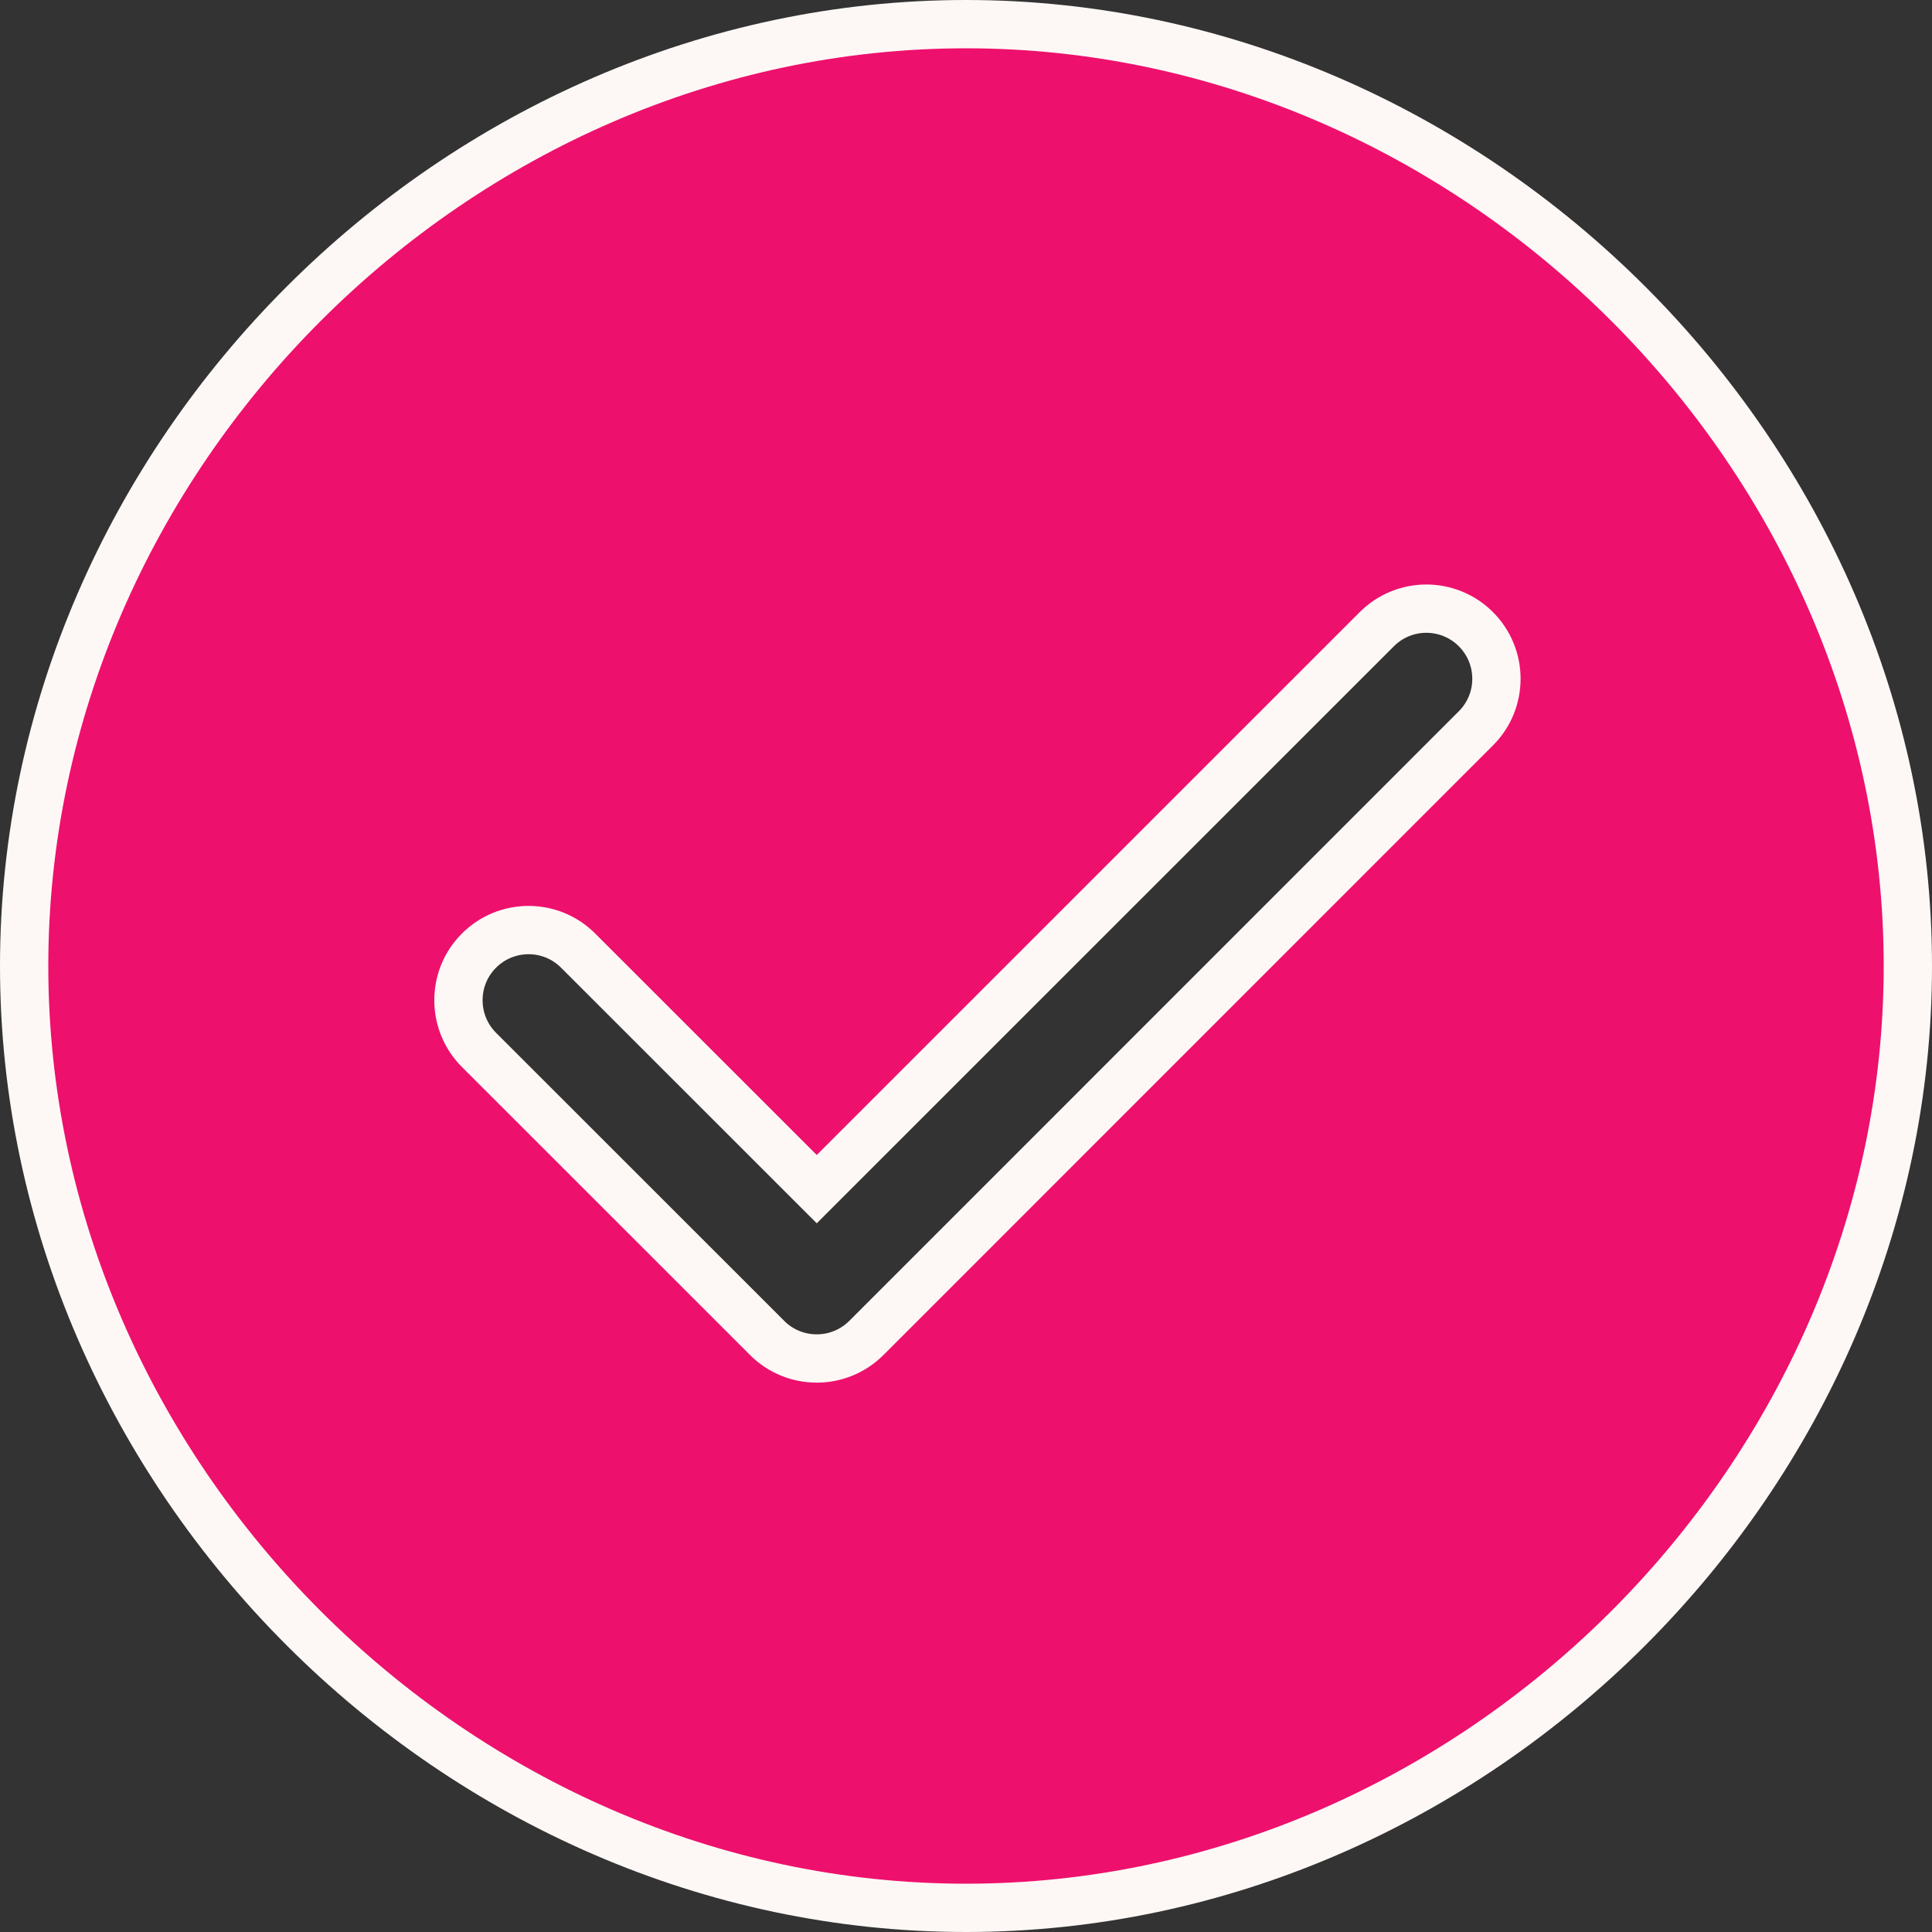 <?xml version="1.0" encoding="UTF-8"?> <svg xmlns="http://www.w3.org/2000/svg" width="20" height="20" viewBox="0 0 20 20" fill="none"><rect x="0" y="0" width="20" height="20" fill="#333333" stroke="none"/> <path d="M0.25 10C0.25 4.718 4.718 0.25 10 0.25C15.282 0.25 19.75 4.718 19.75 10C19.75 15.282 15.282 19.75 10 19.75C4.718 19.75 0.25 15.282 0.25 10ZM14.253 6.513L8.455 12.31L5.985 9.841C5.702 9.557 5.242 9.557 4.958 9.841C4.675 10.124 4.675 10.584 4.958 10.868L7.942 13.851C8.078 13.988 8.264 14.063 8.455 14.063C8.648 14.063 8.831 13.987 8.968 13.851L15.278 7.54C15.562 7.257 15.562 6.797 15.278 6.513C14.995 6.23 14.536 6.23 14.253 6.513C14.253 6.513 14.253 6.513 14.253 6.513Z" fill="#EE106D" stroke="#FDF8F5" stroke-width="0.5"></path> </svg> 